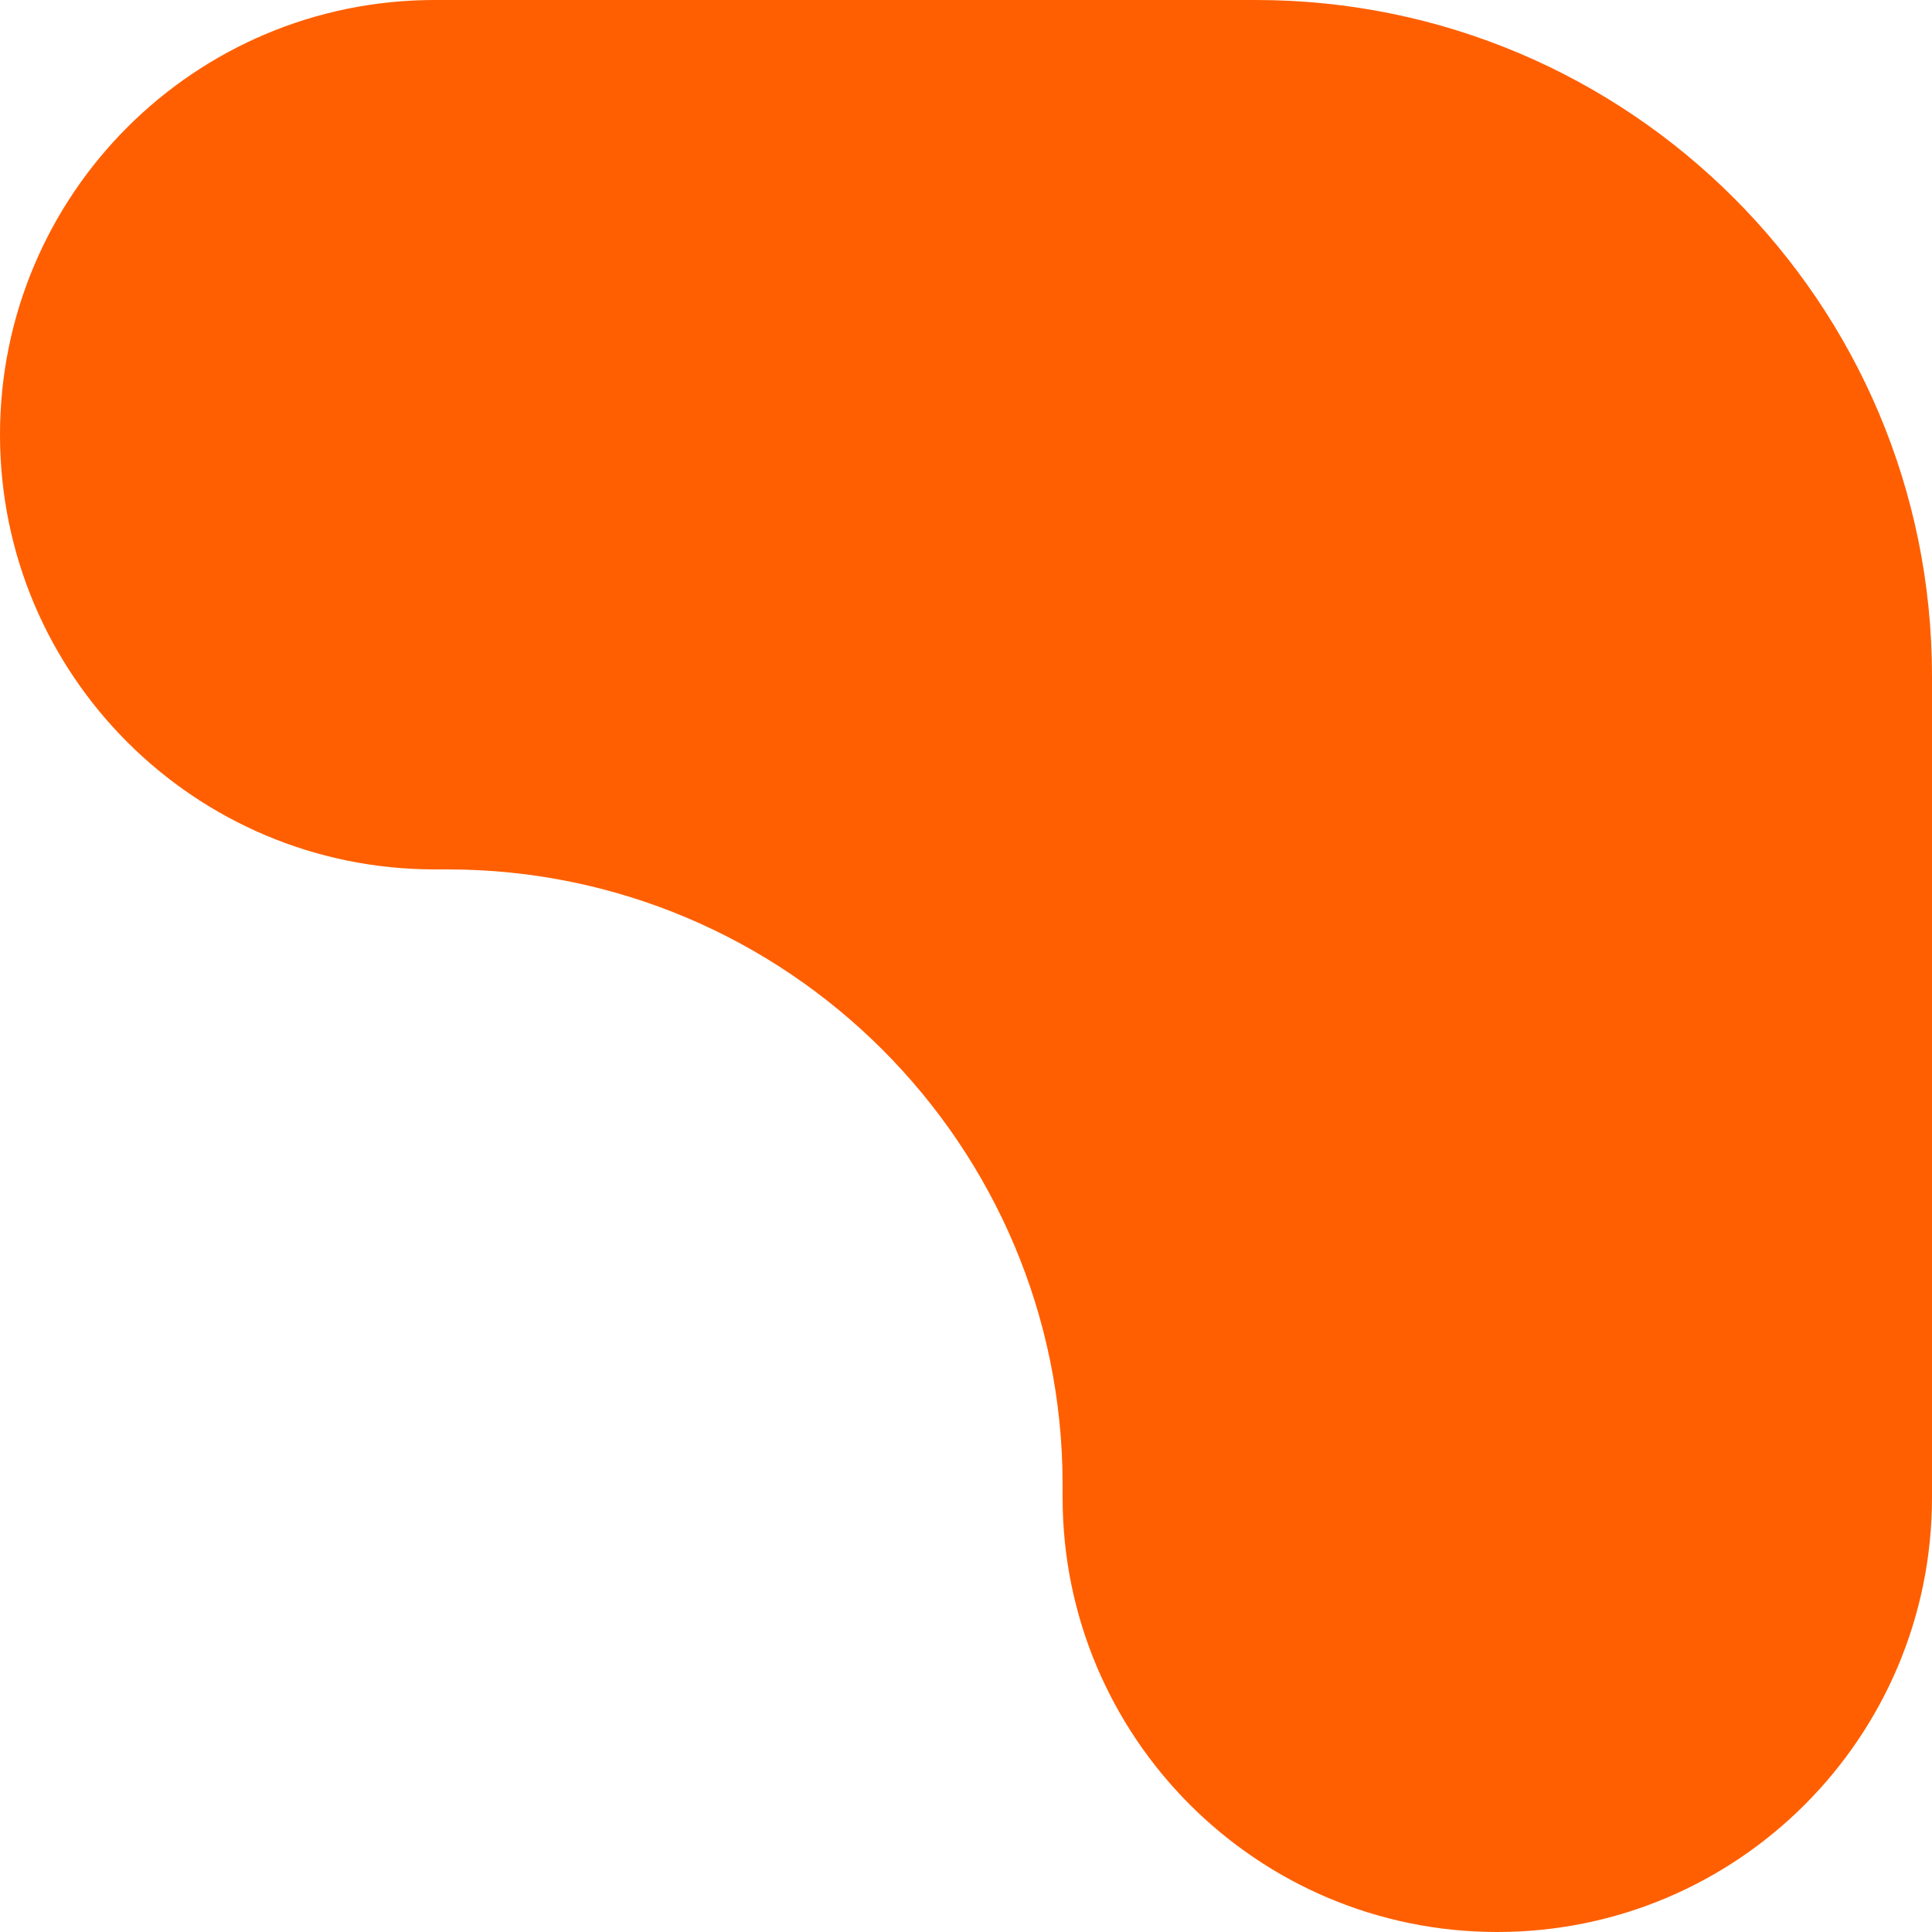 <svg width="10" height="10" viewBox="0 0 10 10" fill="none" xmlns="http://www.w3.org/2000/svg">
<path d="M6.5 0L2.25 1.85774e-07C1.007 -1.66726e-06 -7.34837e-09 1.007 0 2.25C7.34836e-09 3.493 1.007 4.5 2.25 4.5H2.316C4.074 4.5 5.5 5.926 5.5 7.684L5.5 7.75C5.5 8.993 6.507 10 7.75 10C8.993 10 10 8.993 10 7.75V3.5C10 1.567 8.433 -8.44939e-08 6.5 0Z" fill="#FF5F00"/>
</svg>
